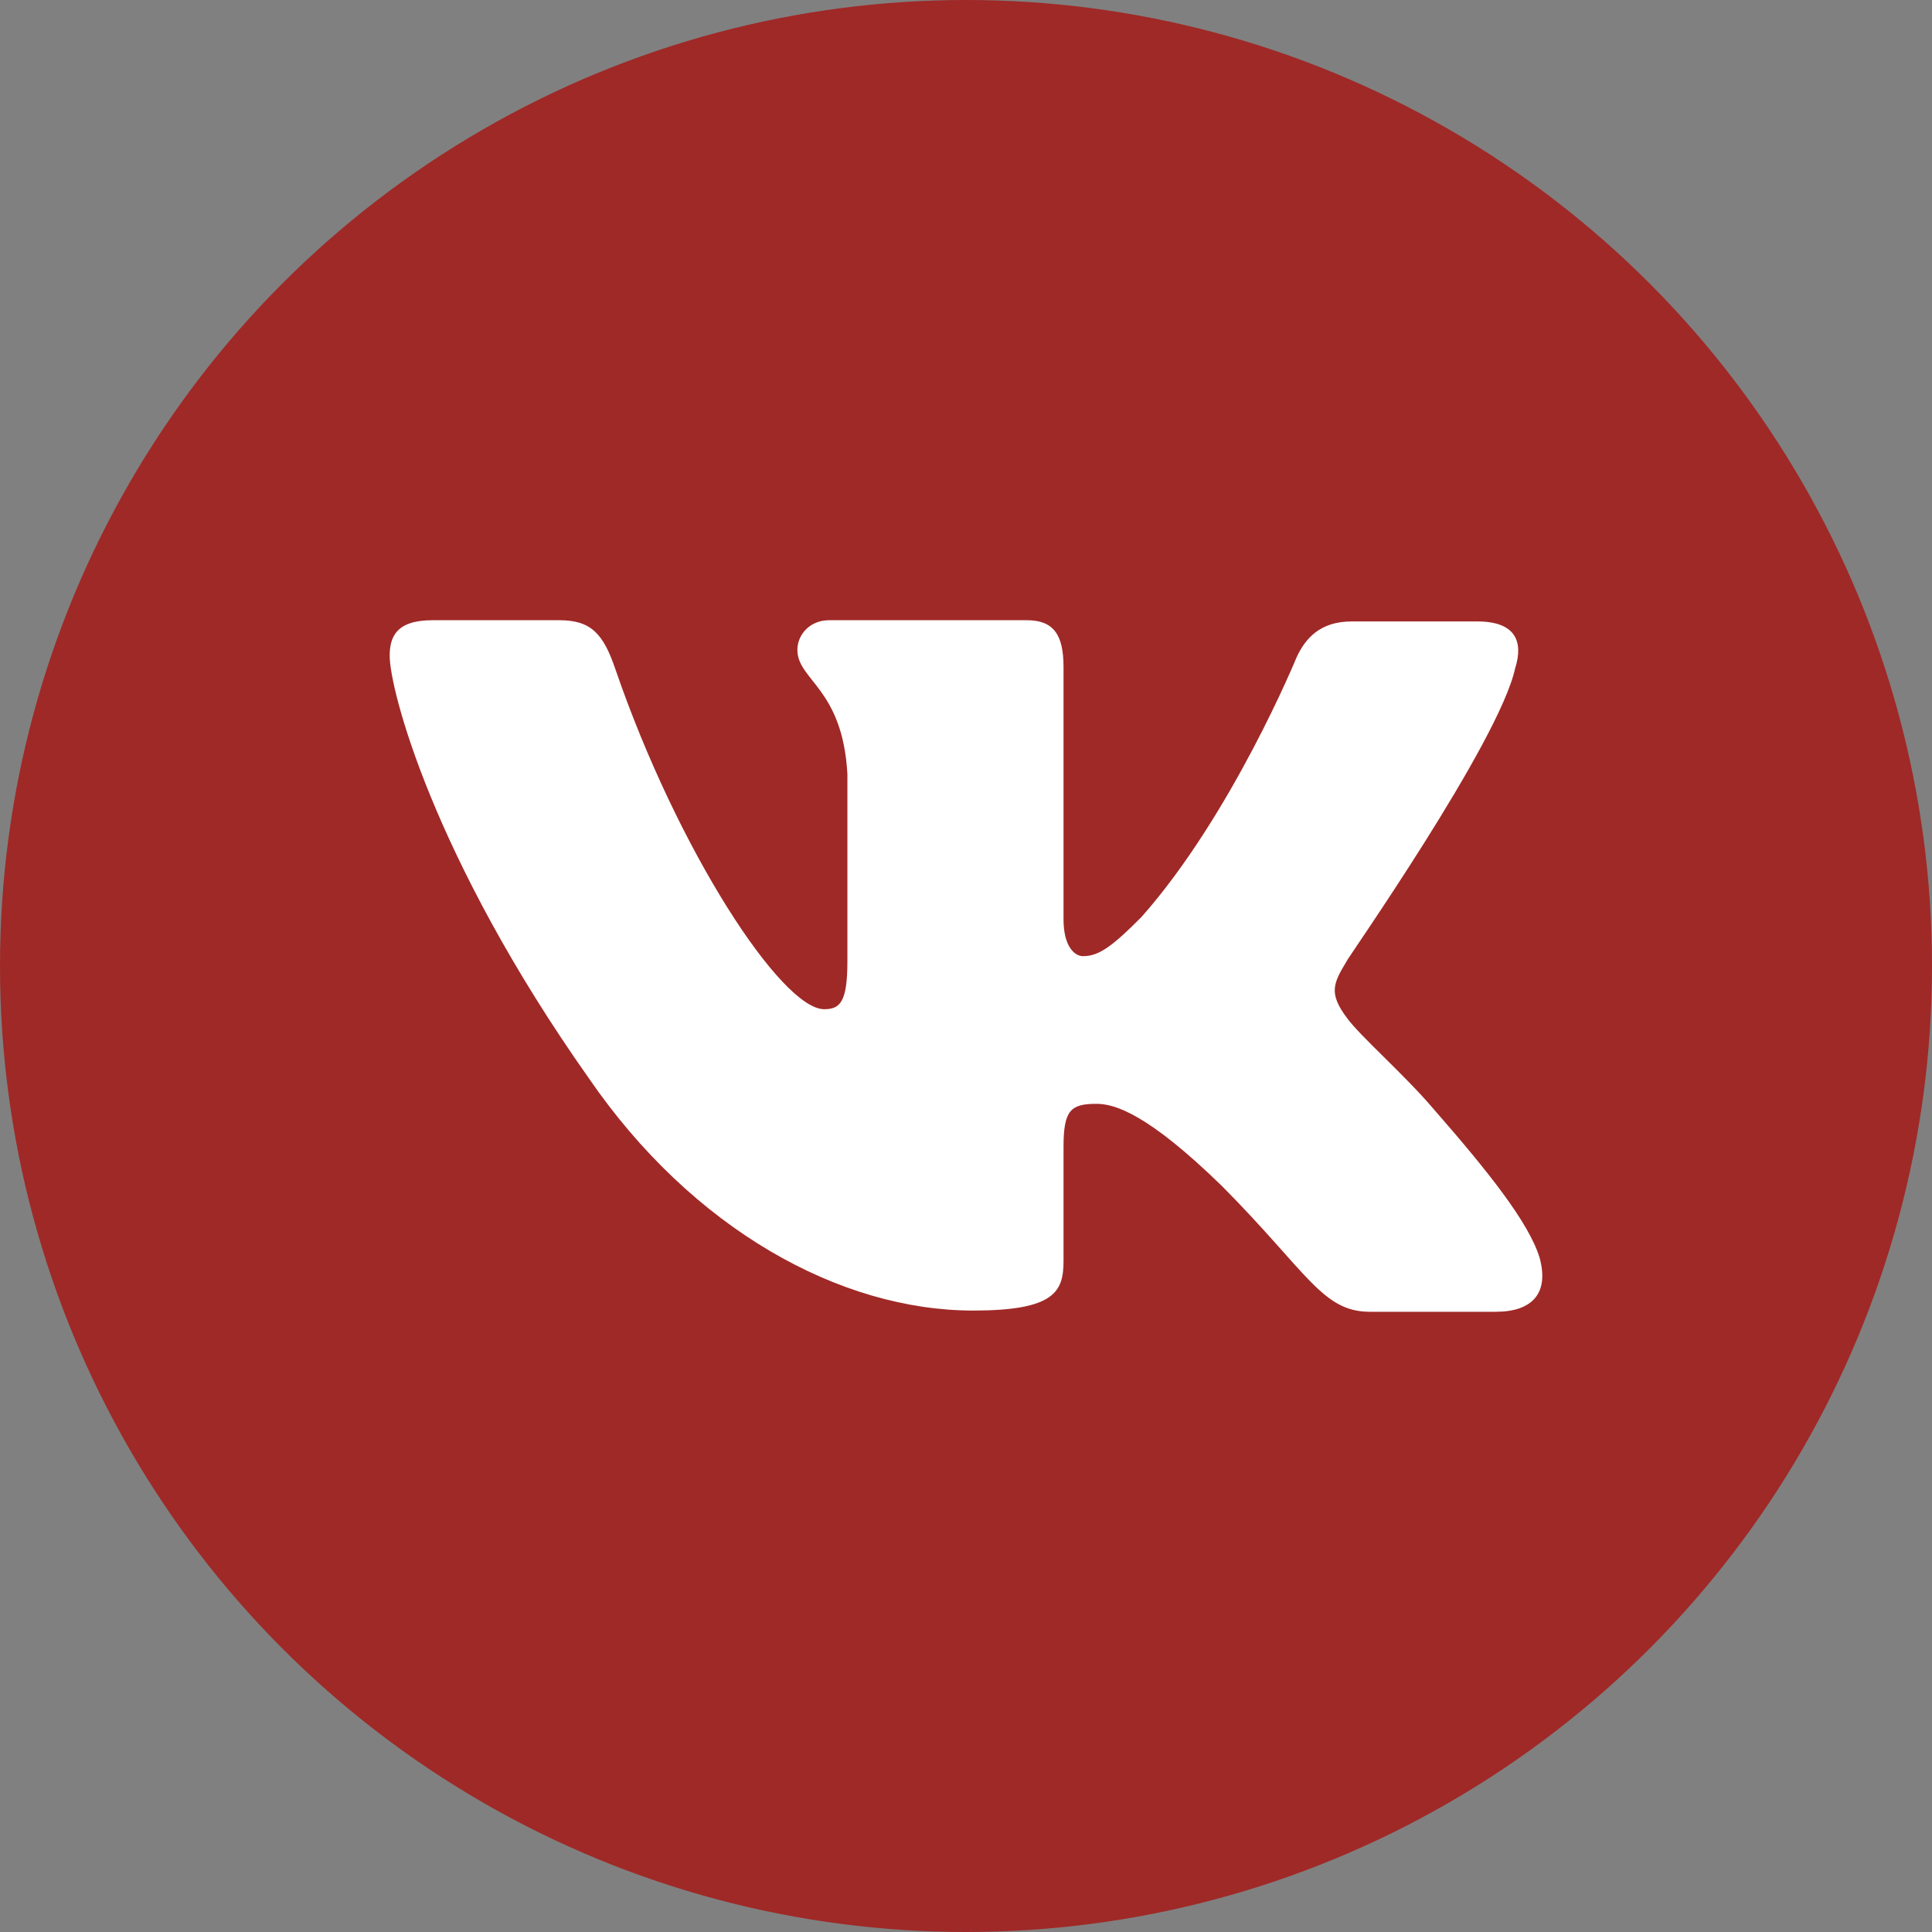<?xml version="1.0" encoding="UTF-8"?> <svg xmlns="http://www.w3.org/2000/svg" width="44" height="44" viewBox="0 0 44 44" fill="none"><rect x="0" y="0" width="44" height="44" fill="#808080" stroke="none"/><circle cx="22" cy="22" r="22" fill="#9F2927"></circle><path fill-rule="evenodd" clip-rule="evenodd" d="M34.507 15.219C34.702 14.602 34.507 14.153 33.646 14.153H30.782C30.059 14.153 29.726 14.546 29.531 14.966C29.531 14.966 28.058 18.554 26 20.88C25.333 21.552 25.027 21.776 24.666 21.776C24.471 21.776 24.221 21.552 24.221 20.936V15.19C24.221 14.461 23.999 14.125 23.387 14.125H18.883C18.438 14.125 18.16 14.461 18.16 14.798C18.16 15.498 19.189 15.667 19.299 17.628V21.891C19.299 22.815 19.136 22.984 18.771 22.984C17.798 22.984 15.435 19.369 14.018 15.249C13.742 14.433 13.462 14.125 12.739 14.125H9.848C9.014 14.125 8.875 14.517 8.875 14.938C8.875 15.694 9.848 19.506 13.406 24.55C15.77 27.995 19.133 29.847 22.163 29.847C23.999 29.847 24.221 29.427 24.221 28.726V26.12C24.221 25.279 24.388 25.139 24.972 25.139C25.388 25.139 26.139 25.363 27.835 27.017C29.781 28.978 30.114 29.875 31.199 29.875H34.062C34.896 29.875 35.286 29.454 35.063 28.642C34.813 27.829 33.868 26.652 32.644 25.251C31.977 24.467 30.976 23.598 30.671 23.177C30.254 22.617 30.365 22.393 30.671 21.888C30.643 21.888 34.146 16.9 34.507 15.217" fill="white"></path></svg> 